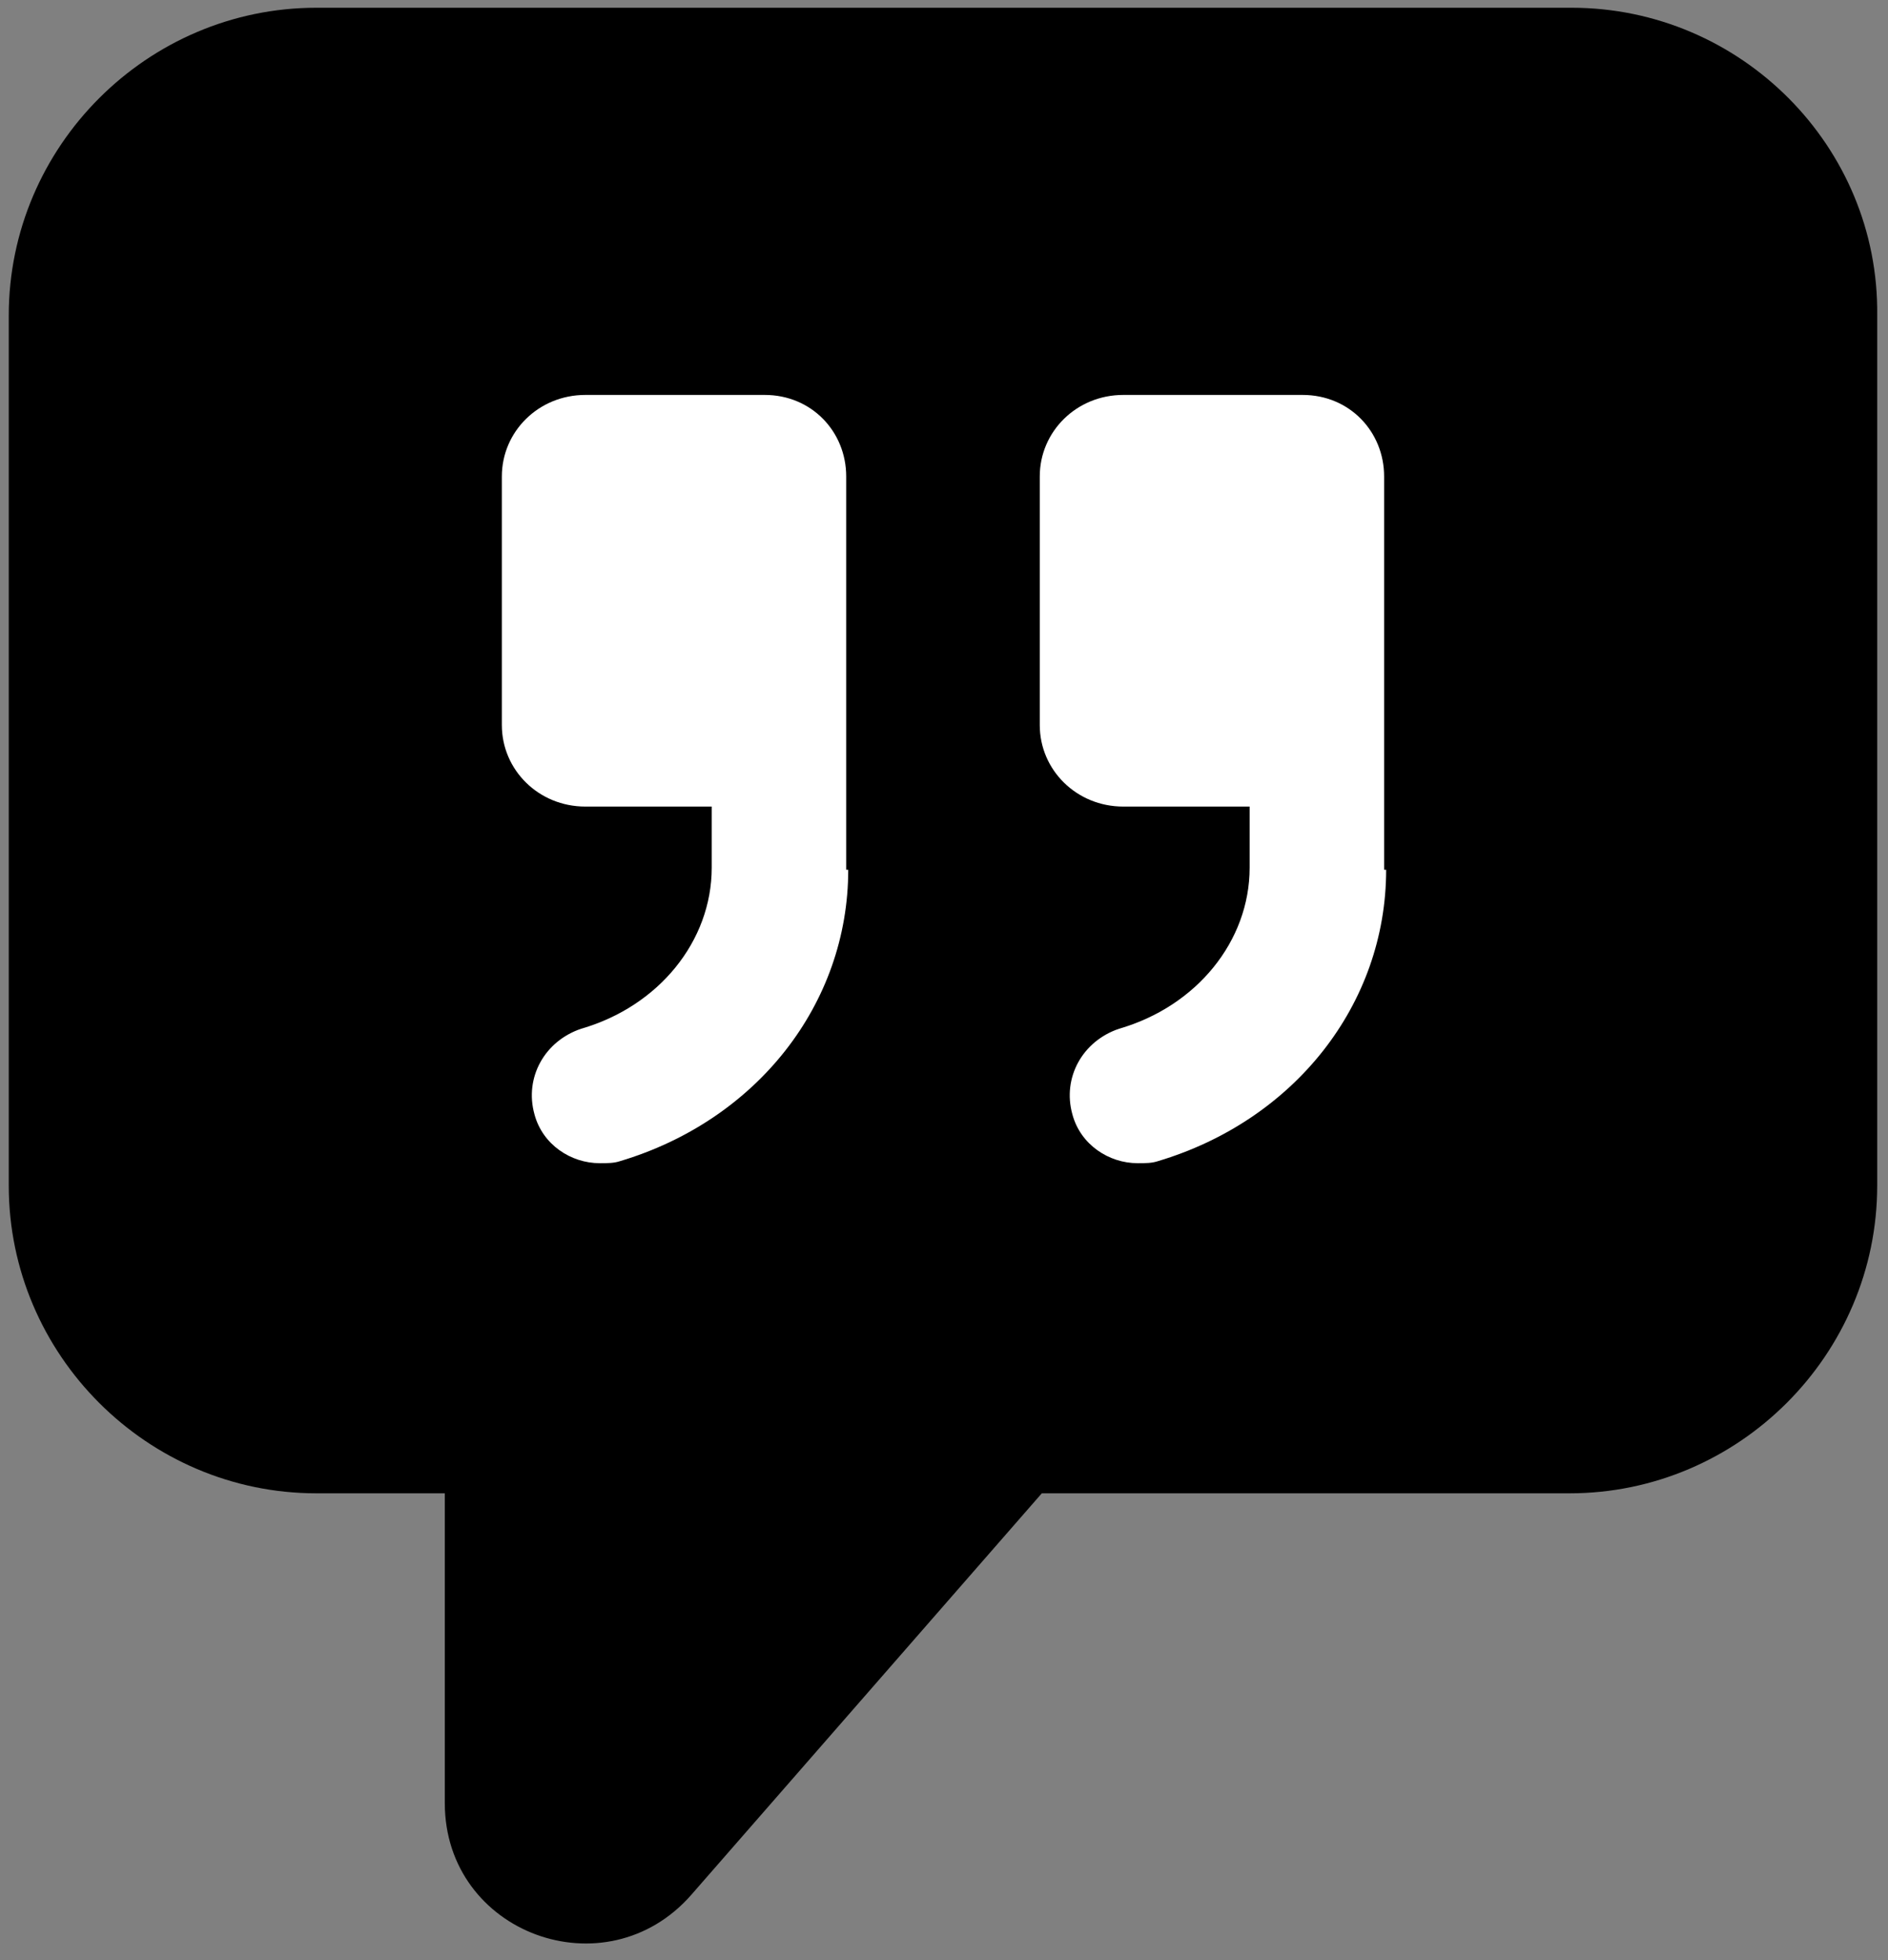 <?xml version="1.0" encoding="UTF-8"?>
<svg id="Layer_1" data-name="Layer 1" xmlns="http://www.w3.org/2000/svg" version="1.1" viewBox="0 0 92.66 96.19">
  <rect x="0" y="0" width="92.66" height="96.19" fill="#808080" stroke="none"/>
  <defs>
    <style>
      .cls-1 {
        fill: #000;
      }

      .cls-1, .cls-2 {
        stroke-width: 0px;
      }

      .cls-2 {
        fill: #fff;
      }
    </style>
  </defs>
  <path class="cls-1" d="M77.13.38H15.53C7.23.38.43,7.18.43,15.48v42.7c0,8.3,6.8,15.1,15.1,15.1h6.3v15.2c0,6.4,7.9,9.3,12.1,4.5l17.2-19.7h25.9c8.3,0,15.1-6.8,15.1-15.1V15.48c.1-8.3-6.7-15.1-15-15.1Z"/>
  <path class="cls-2" d="M41.63,42.68c0,6.6-4.5,12.3-11.2,14.3-.3.1-.6.1-1,.1-1.4,0-2.8-.9-3.2-2.4-.5-1.8.5-3.6,2.3-4.2,3.8-1.1,6.4-4.3,6.4-7.9v-3h-6.2c-2.3,0-4.1-1.8-4.1-4v-12.2c0-2.2,1.8-4,4.1-4h8.8c2.3,0,4,1.8,4,4v19.3h.1Z"/>
  <path class="cls-2" d="M68.03,42.68c0,6.6-4.5,12.3-11.2,14.3-.3.1-.6.1-1,.1-1.4,0-2.8-.9-3.2-2.4-.5-1.8.5-3.6,2.3-4.2,3.8-1.1,6.4-4.3,6.4-7.9v-3h-6.2c-2.3,0-4.1-1.8-4.1-4v-12.2c0-2.2,1.8-4,4.1-4h8.8c2.3,0,4,1.8,4,4v19.3h.1Z"/>
</svg>